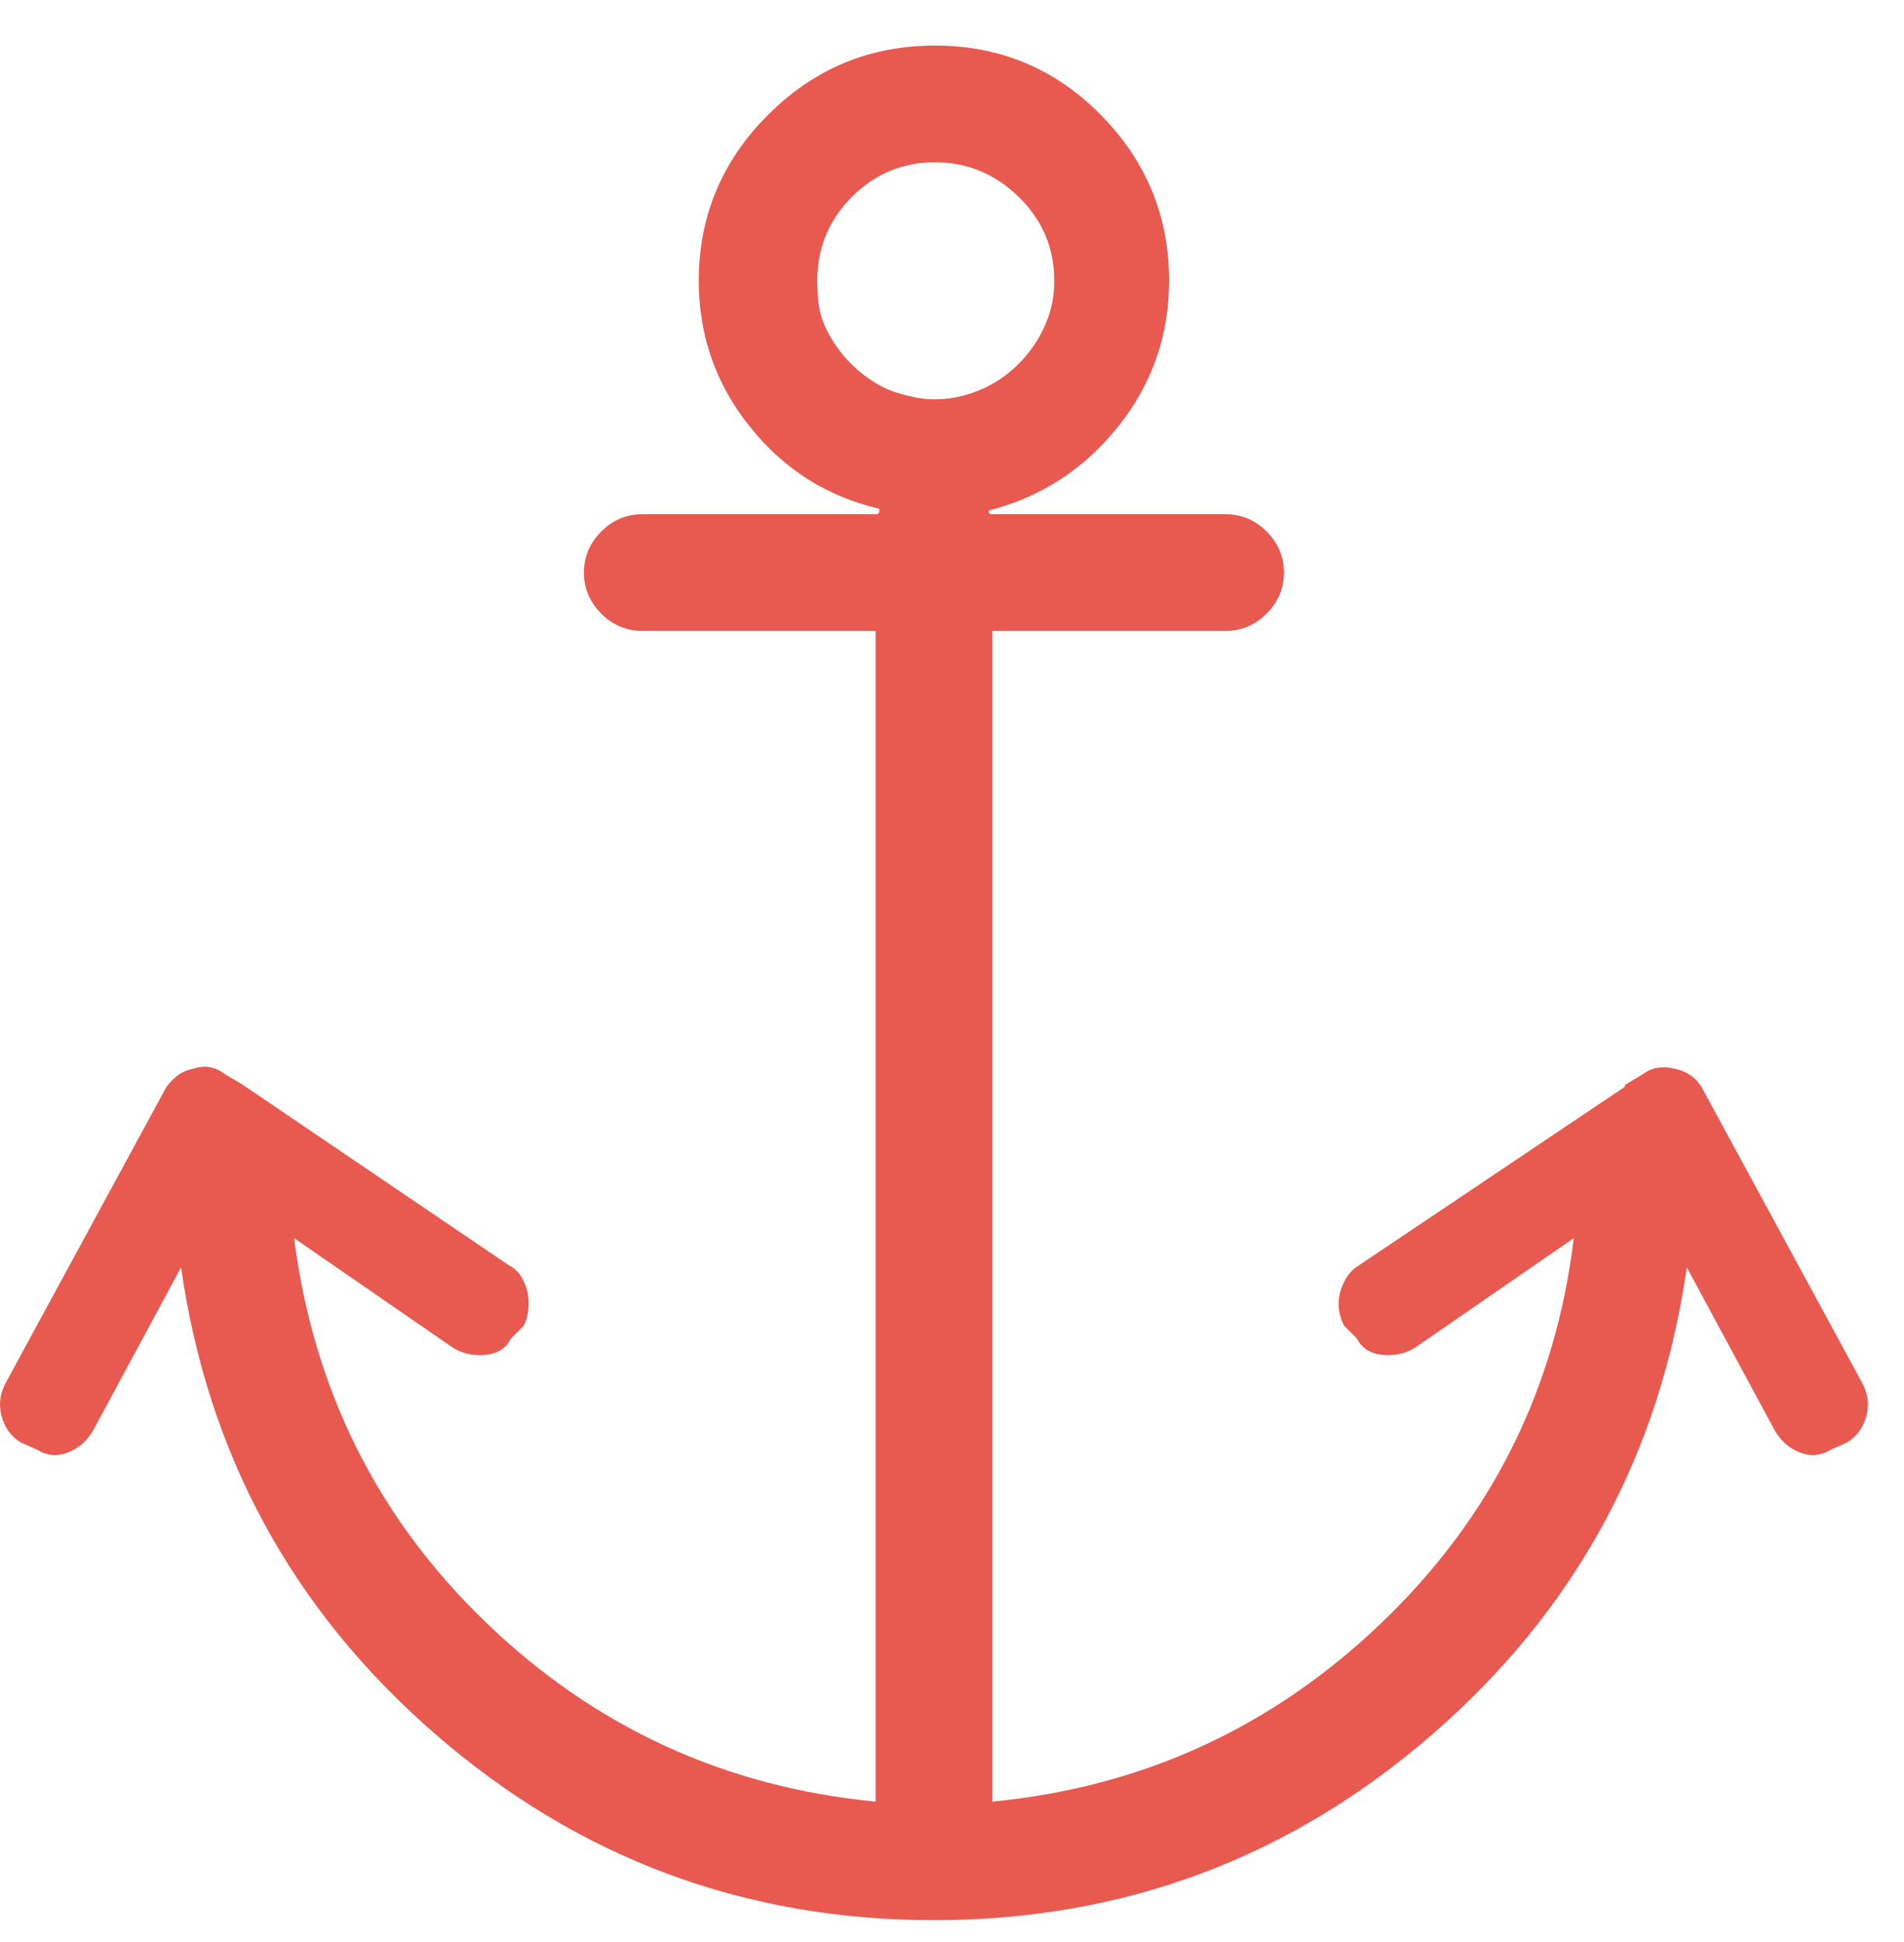 <svg width="51" height="52" viewBox="0 0 51 52" fill="none" xmlns="http://www.w3.org/2000/svg">
<path d="M49.87 37.011L45.866 29.638L45.573 29.101C45.41 28.84 45.166 28.677 44.84 28.612C44.71 28.58 44.572 28.572 44.425 28.588C44.279 28.604 44.141 28.661 44.01 28.759L43.522 29.052V29.101L36.393 33.886C36.23 33.983 36.1 34.13 36.003 34.325C35.905 34.52 35.856 34.716 35.856 34.911C35.856 35.106 35.905 35.302 36.003 35.497L36.344 35.839C36.475 36.099 36.703 36.246 37.028 36.278C37.353 36.311 37.647 36.246 37.907 36.083L42.155 33.153C41.667 37.19 39.958 40.616 37.028 43.432C34.098 46.247 30.615 47.851 26.579 48.241V16.894H32.829C33.252 16.894 33.618 16.739 33.927 16.43C34.237 16.12 34.391 15.754 34.391 15.331C34.391 14.908 34.237 14.542 33.927 14.232C33.618 13.923 33.252 13.769 32.829 13.769H26.53L26.481 13.72V13.671C27.881 13.313 29.037 12.564 29.948 11.425C30.859 10.286 31.315 8.983 31.315 7.519C31.315 5.793 30.705 4.312 29.484 3.075C28.263 1.838 26.782 1.22 25.041 1.22C23.299 1.22 21.81 1.838 20.573 3.075C19.336 4.312 18.717 5.793 18.717 7.519C18.717 8.983 19.173 10.286 20.085 11.425C20.996 12.564 22.152 13.297 23.551 13.622C23.551 13.655 23.551 13.687 23.551 13.72C23.519 13.752 23.503 13.769 23.503 13.769H17.204C16.781 13.769 16.414 13.923 16.105 14.232C15.796 14.542 15.641 14.908 15.641 15.331C15.641 15.754 15.796 16.12 16.105 16.43C16.414 16.739 16.781 16.894 17.204 16.894H23.454V48.241C19.417 47.851 15.942 46.255 13.029 43.456C10.116 40.657 8.398 37.222 7.878 33.153L12.126 36.083C12.386 36.246 12.679 36.311 13.005 36.278C13.33 36.246 13.558 36.099 13.688 35.839L14.03 35.497C14.095 35.367 14.136 35.22 14.152 35.058C14.168 34.895 14.16 34.74 14.128 34.594C14.095 34.447 14.038 34.309 13.957 34.179C13.875 34.048 13.77 33.951 13.639 33.886L6.51 29.052L6.022 28.759C5.762 28.564 5.485 28.515 5.192 28.612C5.029 28.645 4.891 28.702 4.777 28.783C4.663 28.865 4.557 28.97 4.46 29.101L4.167 29.638L0.163 37.011C0 37.304 -0.041 37.605 0.041 37.914C0.122 38.223 0.293 38.459 0.553 38.622L0.993 38.817C1.253 38.98 1.53 39.005 1.823 38.891C2.116 38.777 2.344 38.573 2.507 38.28L4.85 33.935C5.566 38.948 7.837 43.114 11.662 46.435C15.487 49.755 19.938 51.415 25.016 51.415C30.094 51.415 34.546 49.755 38.371 46.435C42.196 43.114 44.466 38.948 45.182 33.935L47.526 38.28C47.689 38.573 47.917 38.777 48.21 38.891C48.503 39.005 48.779 38.98 49.04 38.817L49.479 38.622C49.74 38.459 49.91 38.223 49.992 37.914C50.073 37.605 50.033 37.304 49.87 37.011ZM21.891 7.519C21.891 6.64 22.201 5.891 22.819 5.272C23.438 4.654 24.178 4.345 25.041 4.345C25.903 4.345 26.652 4.654 27.287 5.272C27.922 5.891 28.239 6.64 28.239 7.519C28.239 7.877 28.182 8.21 28.068 8.52C27.954 8.829 27.799 9.114 27.604 9.374C27.409 9.634 27.181 9.862 26.921 10.058C26.66 10.253 26.367 10.408 26.042 10.521C25.716 10.635 25.374 10.692 25.016 10.692C24.854 10.692 24.691 10.676 24.528 10.644C24.365 10.611 24.203 10.57 24.04 10.521C23.877 10.473 23.722 10.408 23.576 10.326C23.429 10.245 23.291 10.155 23.161 10.058C23.031 9.96 22.909 9.854 22.795 9.74C22.681 9.626 22.575 9.504 22.477 9.374C22.38 9.244 22.29 9.105 22.209 8.959C22.127 8.812 22.062 8.666 22.013 8.52C21.965 8.373 21.932 8.21 21.916 8.031C21.899 7.852 21.891 7.681 21.891 7.519Z" fill="#E85A4F"/>
</svg>
